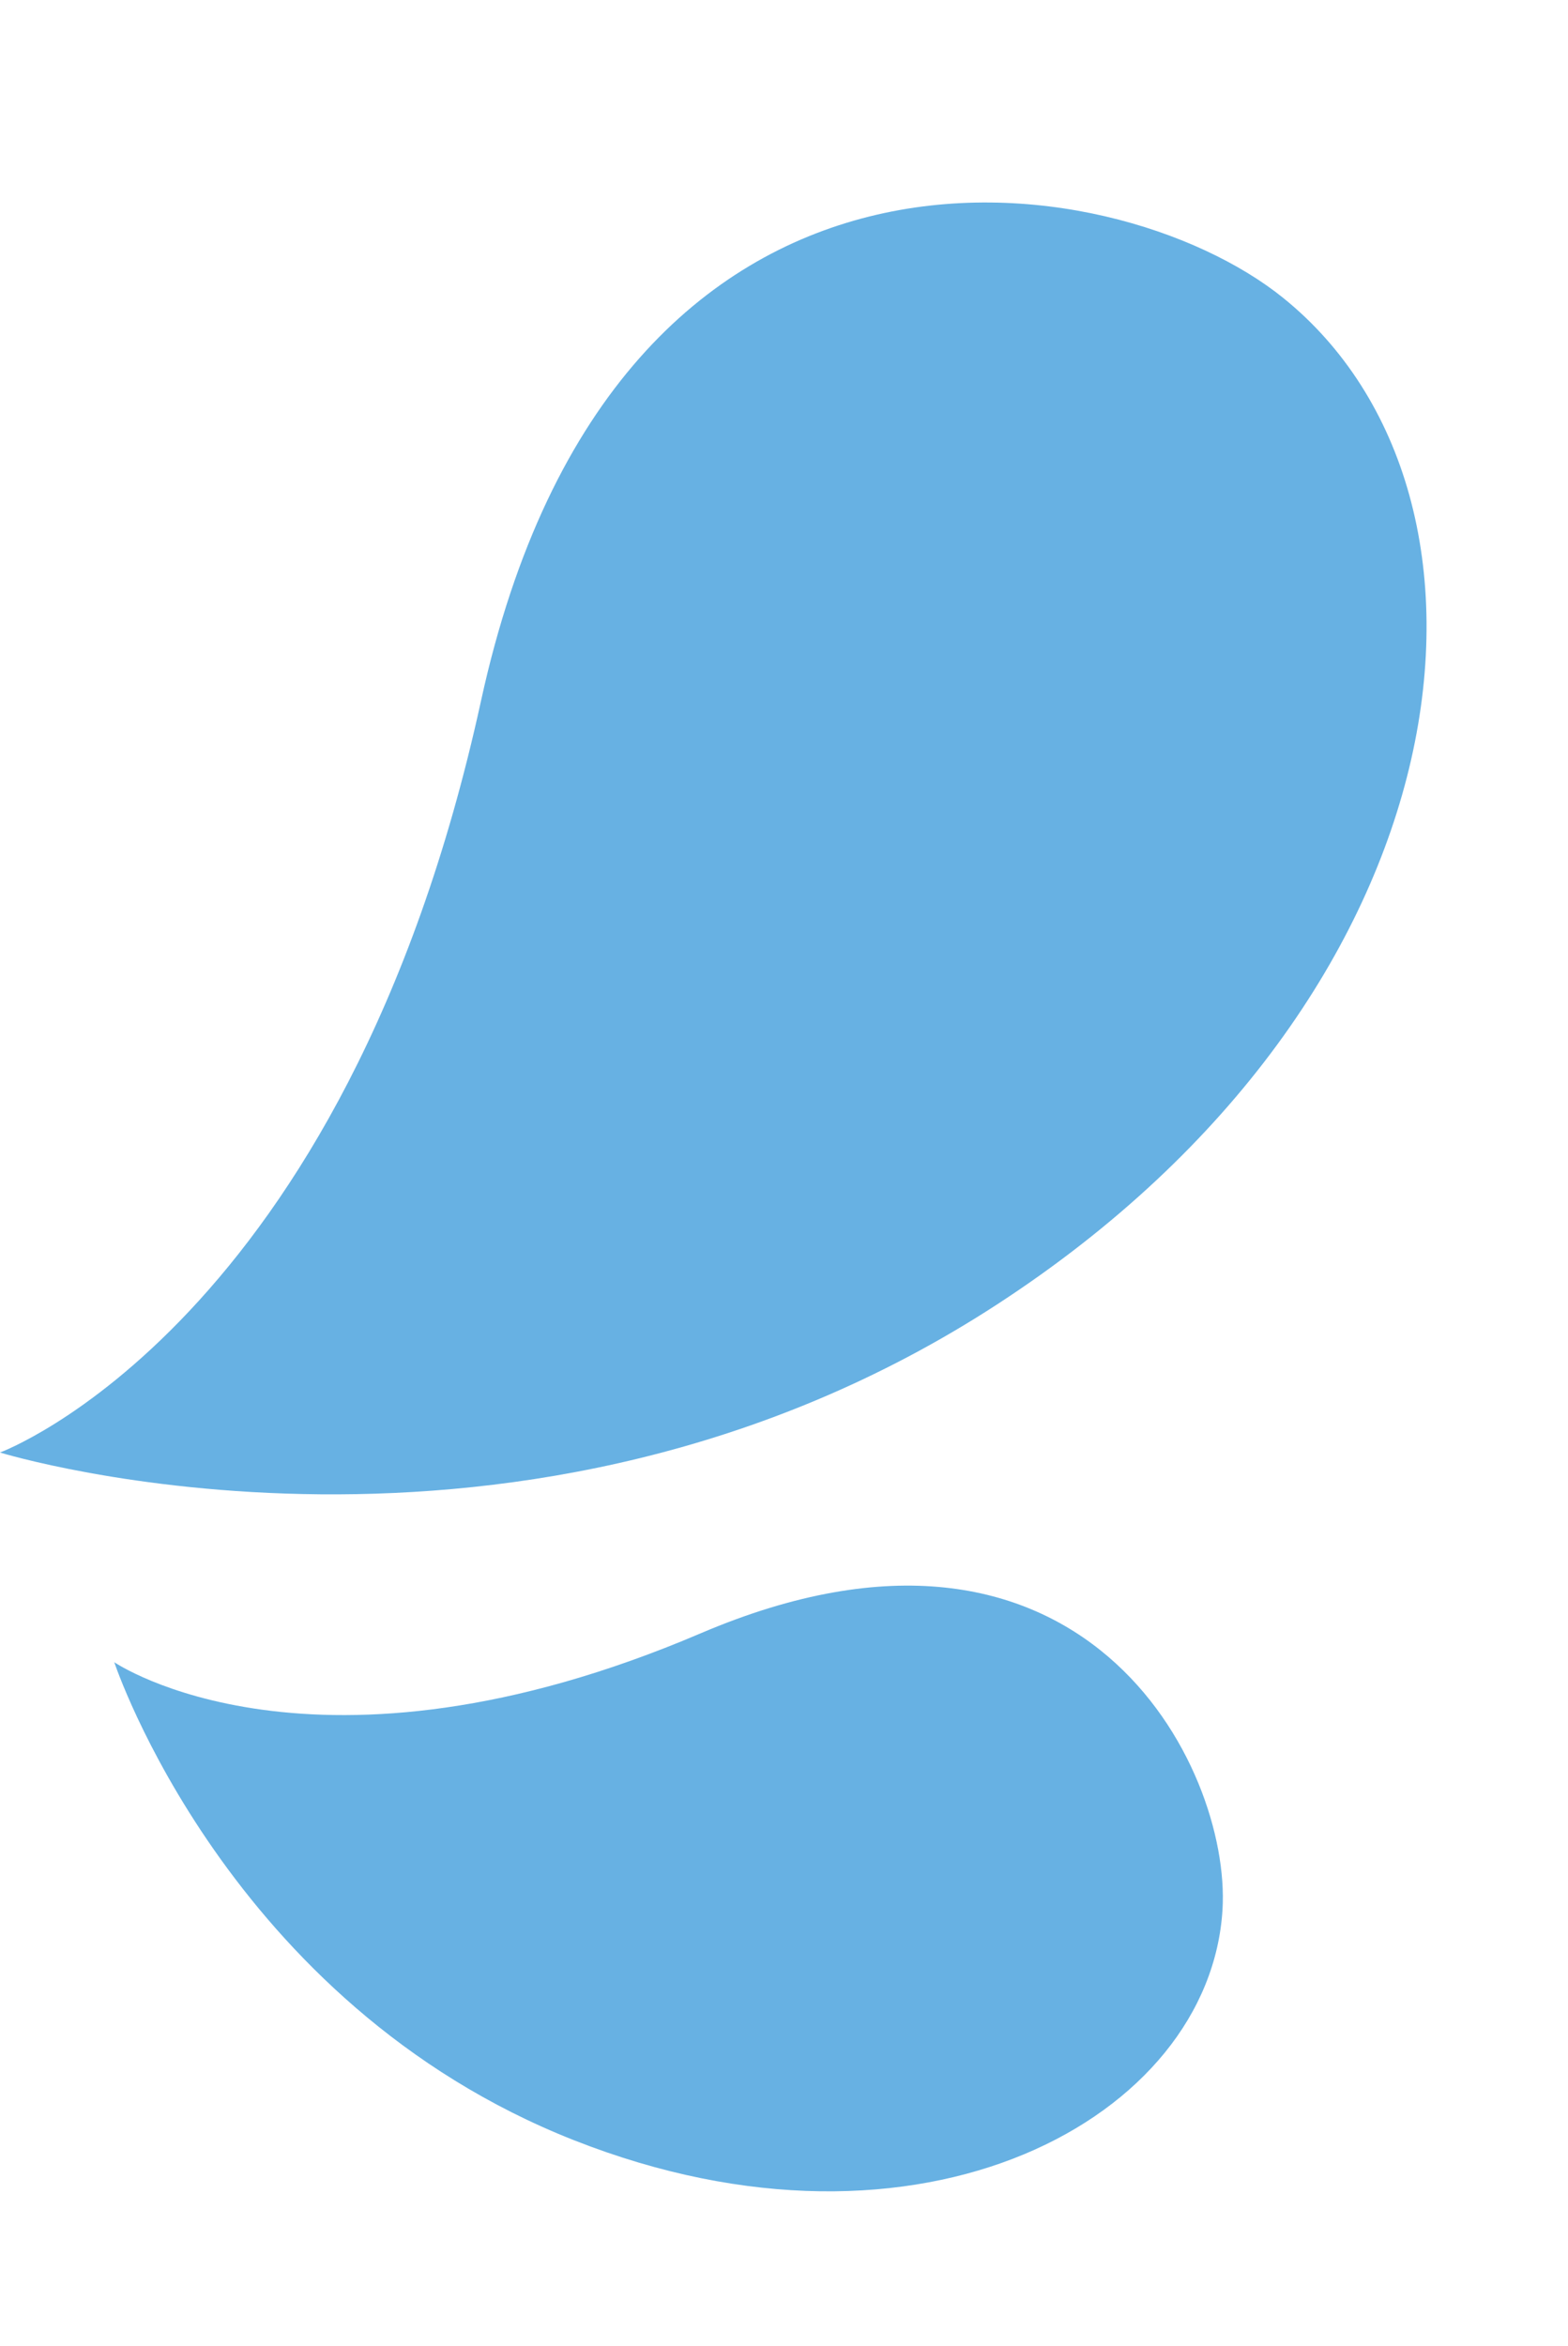 <svg width="131" height="196" viewBox="0 0 131 196" fill="none" xmlns="http://www.w3.org/2000/svg">
<path d="M0 121.338C0 121.338 43.629 134.773 83.301 108.967C123.109 83.076 127.793 41.476 107.188 24.872C93.042 13.474 51.446 6.966 40.188 58.543C28.792 110.744 0 121.338 0 121.338Z" fill="#67B1E3"/>
<path d="M9.547 138.855C9.547 138.855 18.987 167.364 47.951 178.785C77.013 190.245 101.097 176.888 102.136 159.511C102.85 147.581 90.472 122.804 58.533 136.443C26.207 150.246 9.547 138.855 9.547 138.855Z" fill="#67B1E3"/>
</svg>
